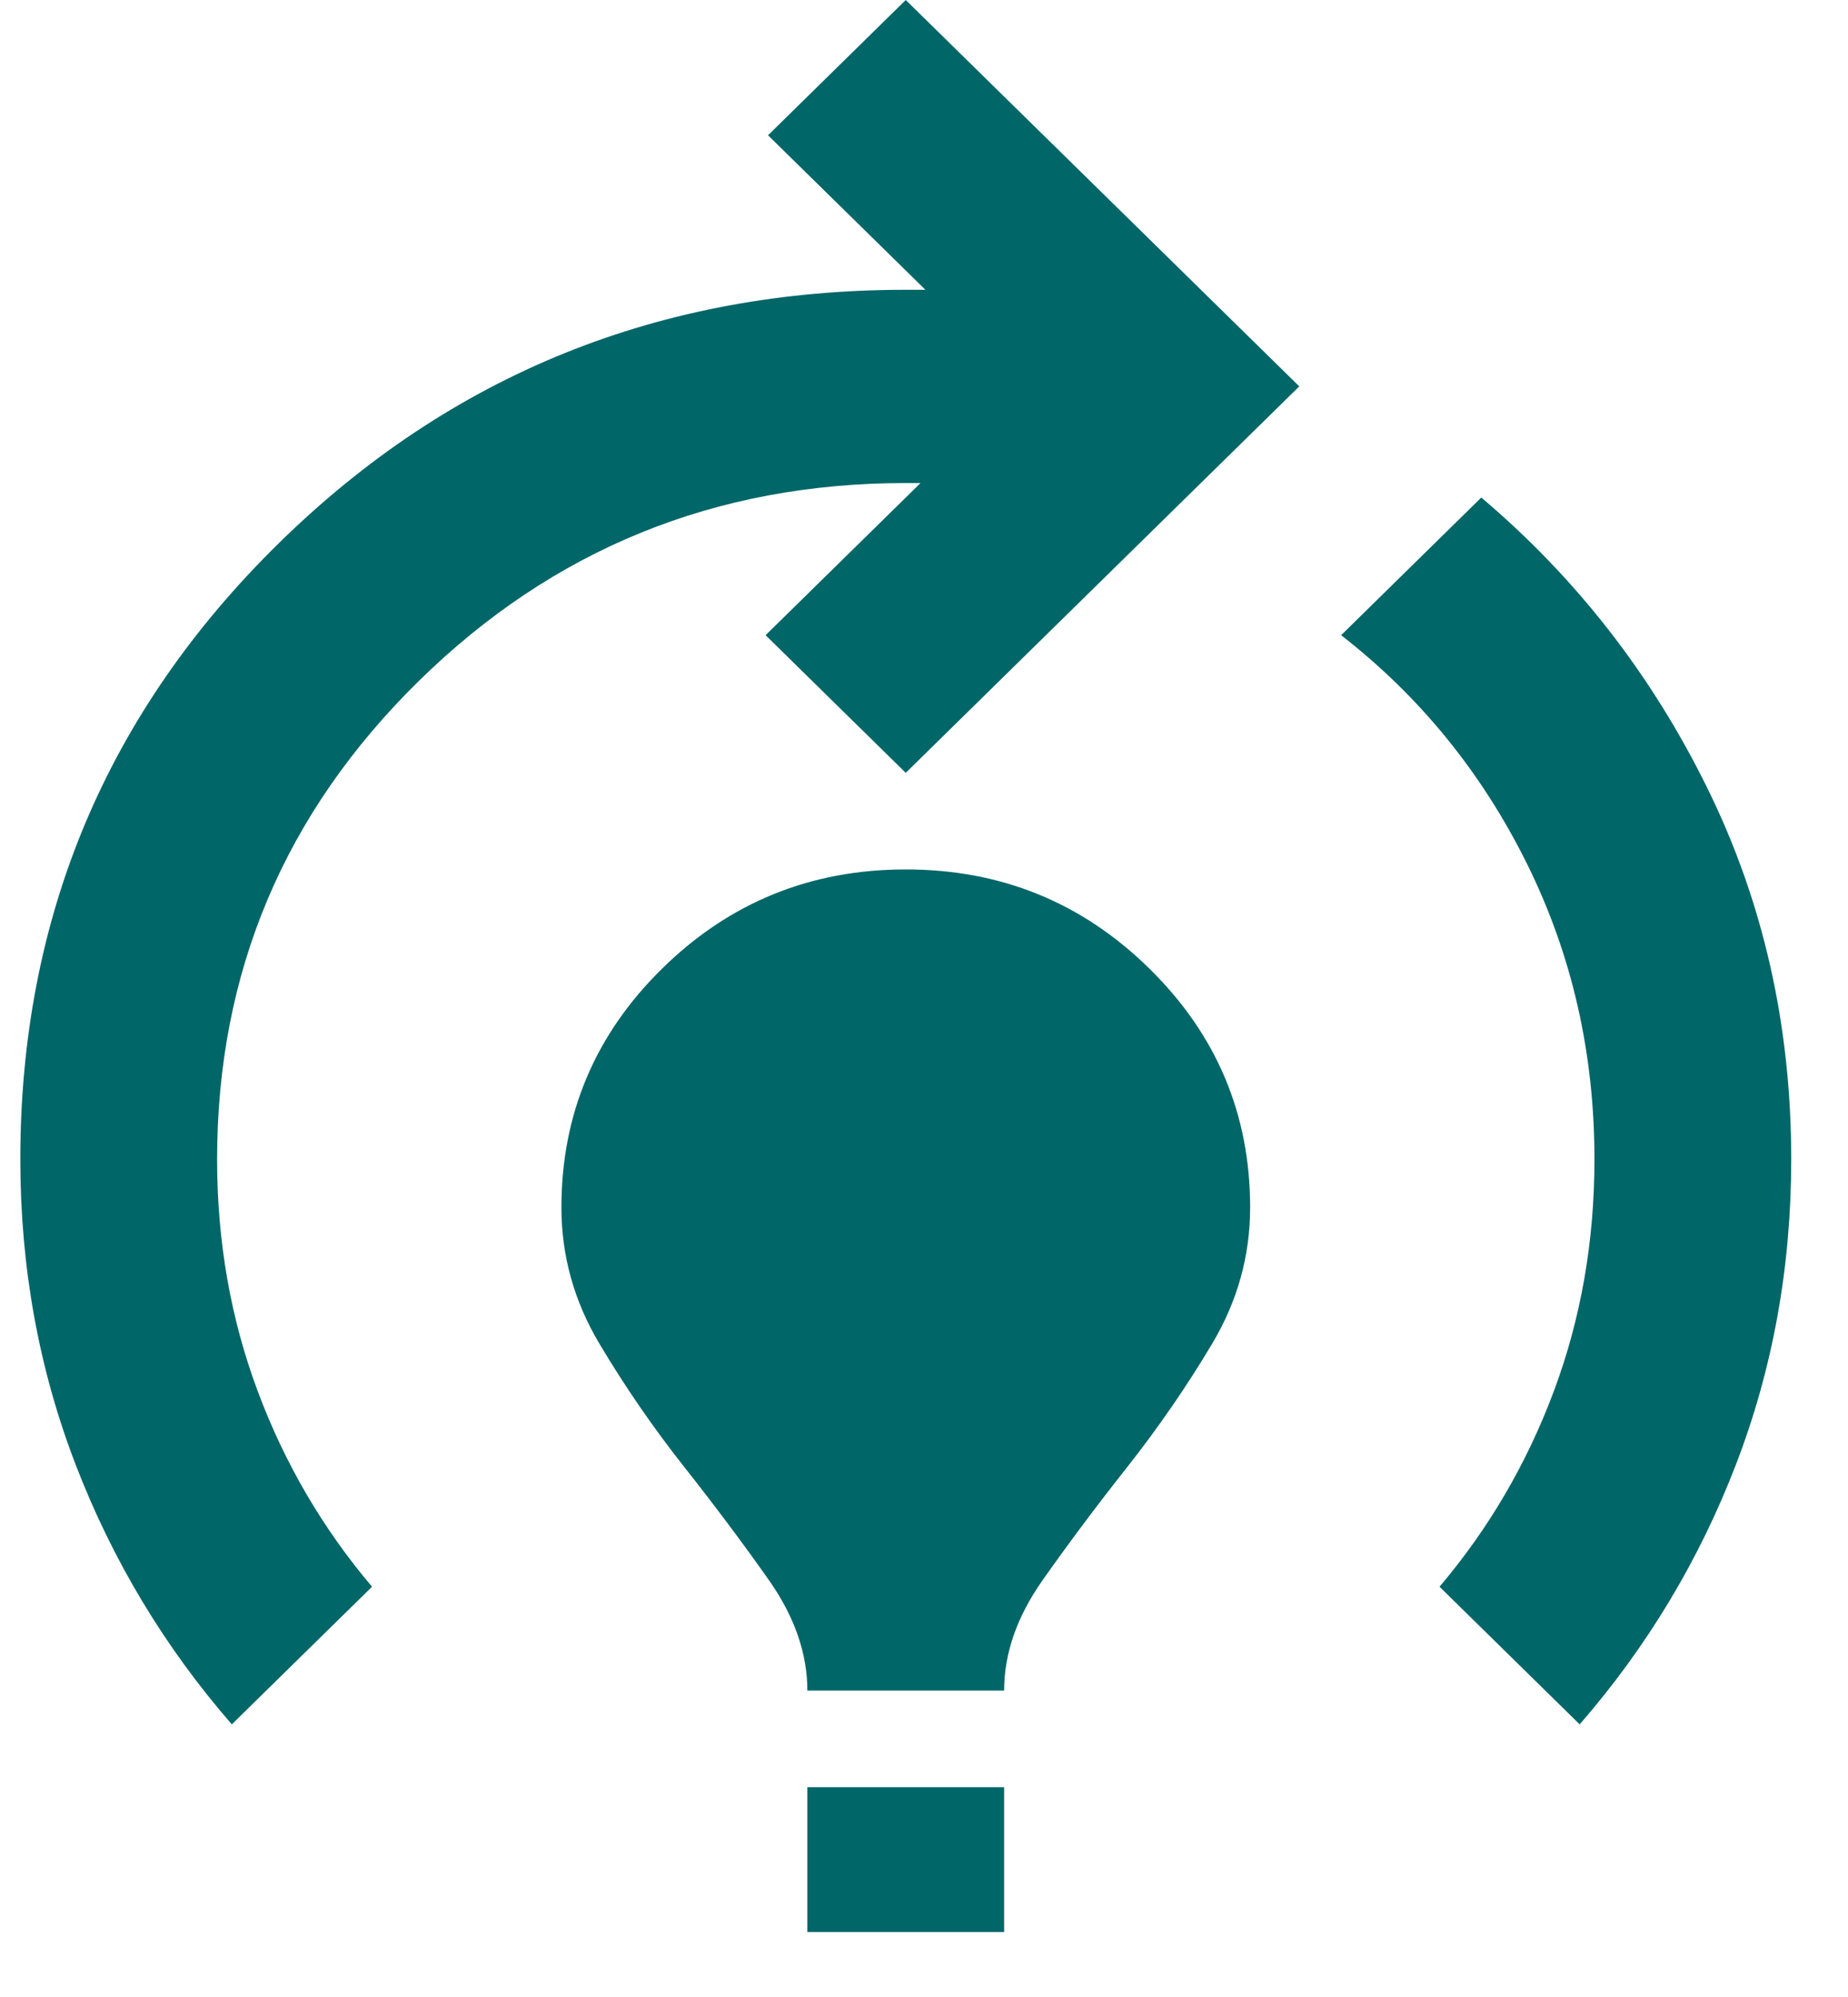 <svg width="25" height="27" viewBox="0 0 25 27" fill="none" xmlns="http://www.w3.org/2000/svg">
<path d="M3.136 23.314C2.227 22.269 1.523 21.099 1.024 19.804C0.525 18.509 0.275 17.132 0.275 15.674C0.275 12.408 1.44 9.633 3.769 7.347C6.098 5.061 8.926 3.918 12.253 3.918H12.519L10.39 1.829L12.253 0L17.577 5.224L12.253 10.449L10.357 8.588L12.453 6.531H12.253C9.68 6.531 7.484 7.423 5.665 9.208C3.846 10.993 2.937 13.148 2.937 15.674C2.937 16.784 3.12 17.829 3.486 18.808C3.852 19.788 4.368 20.669 5.033 21.453L3.136 23.314ZM10.922 22.857C10.922 22.357 10.75 21.861 10.407 21.371C10.063 20.882 9.68 20.37 9.259 19.837C8.837 19.303 8.455 18.748 8.111 18.171C7.767 17.595 7.595 16.98 7.595 16.326C7.595 15.064 8.05 13.986 8.959 13.094C9.869 12.201 10.967 11.755 12.253 11.755C13.54 11.755 14.638 12.201 15.547 13.094C16.457 13.986 16.912 15.064 16.912 16.326C16.912 16.98 16.74 17.595 16.396 18.171C16.052 18.748 15.669 19.303 15.248 19.837C14.826 20.37 14.444 20.882 14.1 21.371C13.756 21.861 13.584 22.357 13.584 22.857H10.922ZM10.922 26.122V24.163H13.584V26.122H10.922ZM21.37 23.314L19.474 21.453C20.139 20.669 20.655 19.788 21.021 18.808C21.387 17.829 21.57 16.784 21.57 15.674C21.57 14.237 21.265 12.903 20.655 11.674C20.045 10.444 19.207 9.415 18.143 8.588L20.039 6.727C21.326 7.815 22.346 9.127 23.1 10.661C23.855 12.196 24.232 13.867 24.232 15.674C24.232 17.132 23.982 18.509 23.483 19.804C22.984 21.099 22.279 22.269 21.37 23.314Z" fill="#006668"/>
</svg>
